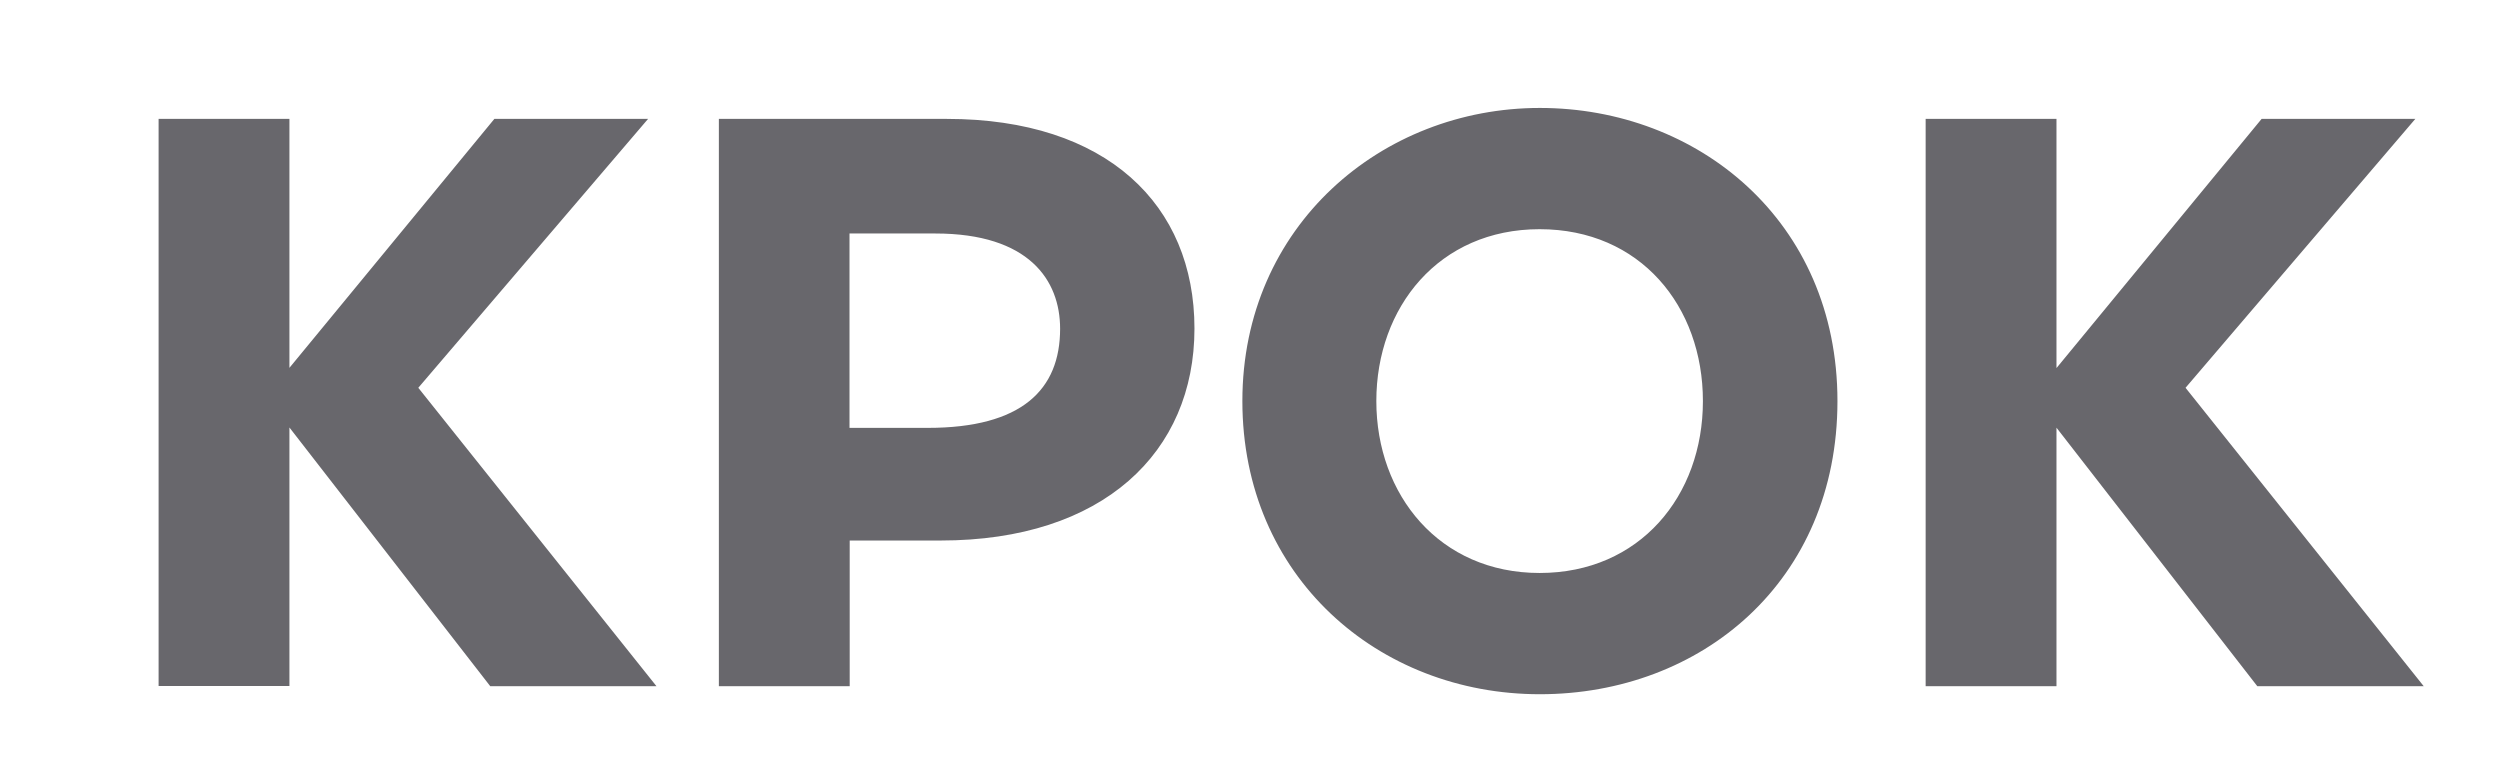 <?xml version="1.0" encoding="UTF-8"?> <!-- Generator: Adobe Illustrator 25.0.0, SVG Export Plug-In . SVG Version: 6.00 Build 0) --> <svg xmlns="http://www.w3.org/2000/svg" xmlns:xlink="http://www.w3.org/1999/xlink" id="Layer_1" x="0px" y="0px" viewBox="0 0 1278.4 399.1" style="enable-background:new 0 0 1278.4 399.1;" xml:space="preserve"> <style type="text/css"> .st0{fill-rule:evenodd;clip-rule:evenodd;fill:#68676C;} </style> <path class="st0" d="M367.4,60.8h116.8c81.7,0,126.6,43.9,126.6,107.2c0,63.3-46.7,108.4-129.8,108.4h-46.5v74.5h-66.9V60.8 L367.4,60.8z M635.3,205.1c0-89.7,71.4-149.9,152.1-149.9c80.7,0,152.2,57.7,152.2,149.9c0,92.2-69.7,149.9-152.2,149.9 C704.8,355,635.3,294.8,635.3,205.1L635.3,205.1z M787.3,293c-51.2,0-83.5-39.9-83.5-87.9c0-48,32-87.9,83.5-87.9 c51.5,0,83.5,39.4,83.5,87.9C870.8,253.6,838.5,293,787.3,293L787.3,293z M1051.7,188.1l104.8-127.3h78.6l-117.5,137.5l121.8,152.6 h-85.1l-102.7-132.2v132.2h-66.9V60.8h66.9V188.1L1051.7,188.1z M148,188.1L252.8,60.8h78.6L213.9,198.3l121.8,152.6h-85L148,218.6 v132.2H81.1V60.8H148V188.1L148,188.1z M434.4,119.5v99.3h40c48.1,0,67.7-19.5,67.7-50.7c0-24.8-15.9-48.7-63.8-48.7H434.4 L434.4,119.5z"></path> </svg> 